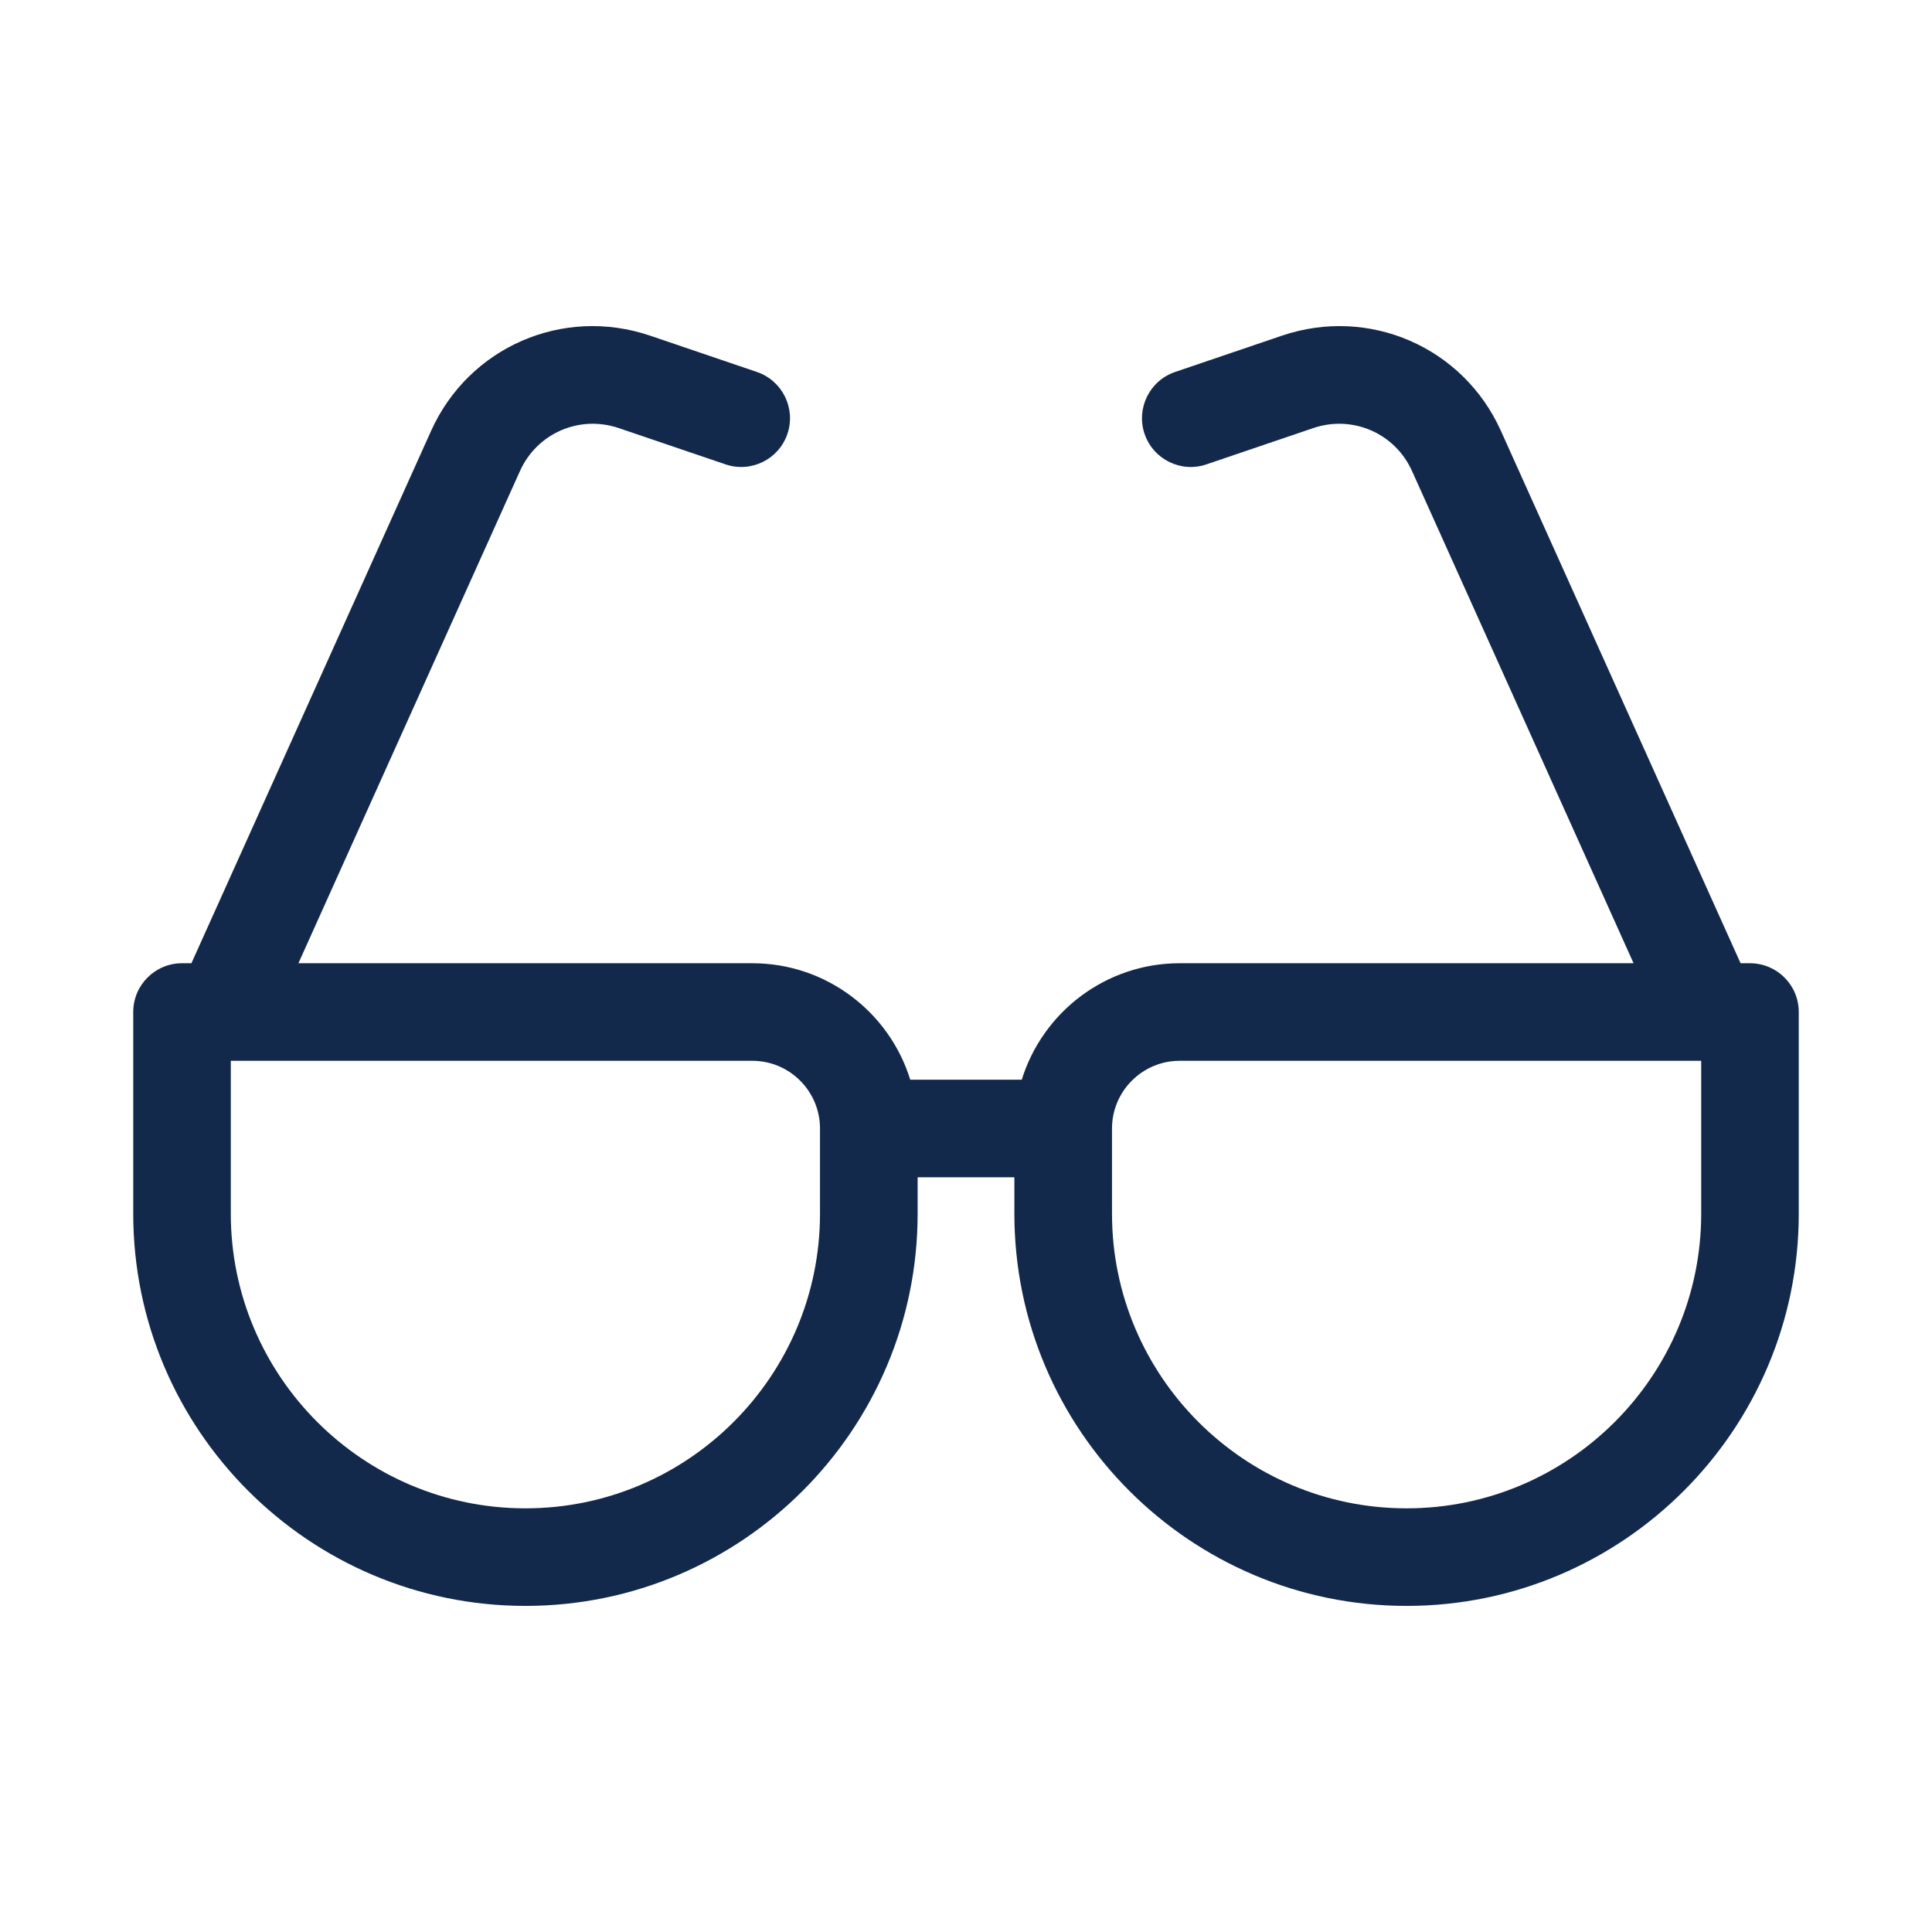 <svg width="28" height="28" viewBox="0 0 28 28" fill="none" xmlns="http://www.w3.org/2000/svg">
<g clip-path="url(#clip0_267_4354)">
<path d="M25.362 13.96H25.225C25.223 13.955 25.222 13.951 25.22 13.947L21.753 6.246C21.206 5.029 19.841 4.436 18.578 4.865L17.03 5.391C16.66 5.517 16.463 5.919 16.588 6.288C16.714 6.658 17.116 6.856 17.485 6.73L19.033 6.204C19.602 6.011 20.217 6.278 20.464 6.826L23.675 13.96H17.097C16.022 13.96 15.111 14.671 14.808 15.648H13.192C12.89 14.671 11.978 13.96 10.903 13.96H4.325L7.536 6.826C7.783 6.278 8.398 6.011 8.967 6.204L10.515 6.73C10.885 6.856 11.286 6.658 11.412 6.288C11.537 5.919 11.34 5.517 10.97 5.391L9.423 4.865C8.16 4.436 6.794 5.029 6.247 6.246L2.78 13.947C2.778 13.951 2.777 13.955 2.775 13.96H2.638C2.248 13.96 1.931 14.276 1.931 14.667V17.59C1.931 20.724 4.481 23.274 7.615 23.274C10.749 23.274 13.299 20.724 13.299 17.59V17.062H14.701V17.59C14.701 20.724 17.251 23.274 20.385 23.274H20.385C23.519 23.274 26.069 20.724 26.069 17.59V14.667C26.069 14.276 25.753 13.96 25.362 13.96ZM11.884 17.59C11.884 19.944 9.969 21.86 7.615 21.86C5.261 21.86 3.345 19.944 3.345 17.59V15.374H10.903C11.444 15.374 11.884 15.814 11.884 16.355V17.59ZM24.655 17.59C24.655 19.944 22.739 21.86 20.385 21.86C18.031 21.86 16.116 19.944 16.116 17.59V16.355C16.116 15.814 16.556 15.374 17.097 15.374H24.655V17.59Z" fill="#13294B"/>
</g>
<defs>
<clipPath id="clip0_267_4354">
<rect width="24.138" height="24.138" fill="white" transform="translate(1.931 1.931)"/>
</clipPath>
</defs>
</svg>
